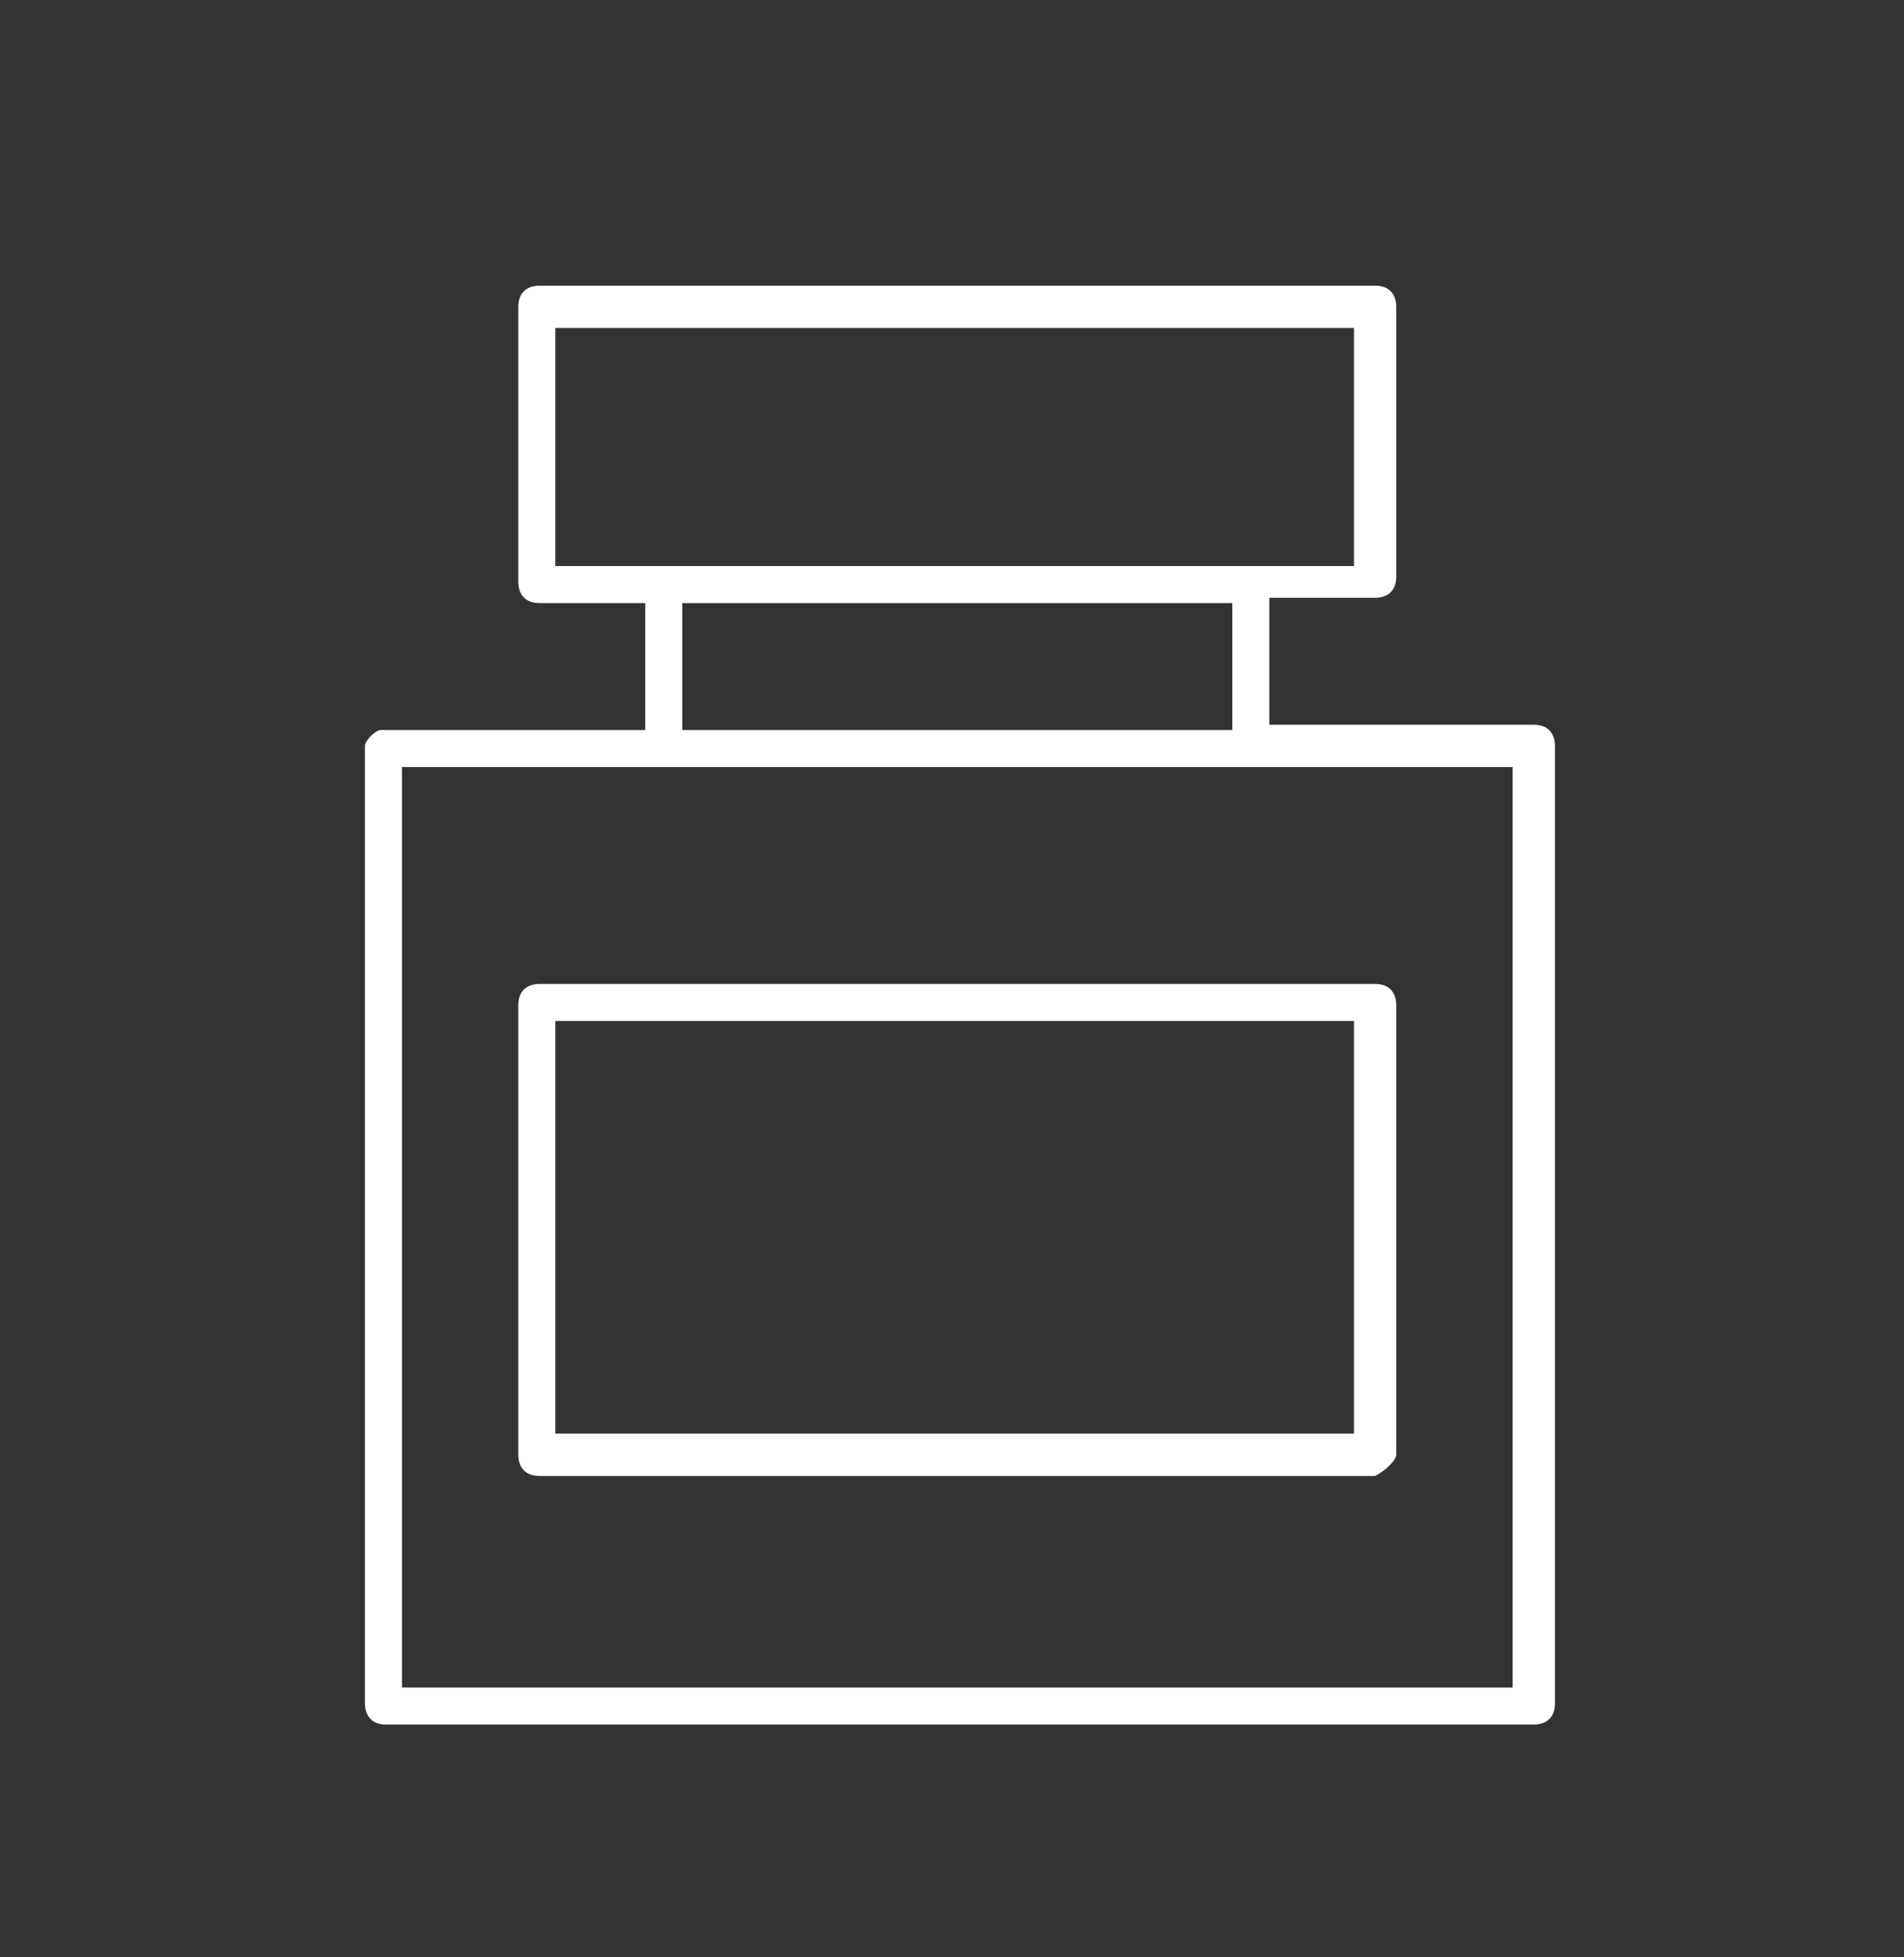 <?xml version="1.0" encoding="utf-8"?>
<!-- Generator: Adobe Illustrator 27.0.1, SVG Export Plug-In . SVG Version: 6.00 Build 0)  -->
<svg version="1.1" id="Layer_1" xmlns="http://www.w3.org/2000/svg" xmlns:xlink="http://www.w3.org/1999/xlink" x="0px" y="0px"
	 viewBox="0 0 36 37" width="36" height="37" enable-background="new 0 0 36 37" xml:space="preserve">
<rect x="0" y="0" width="36" height="37" fill="#333333" stroke="none"/>
<g>
	<path fill="#FFFFFF" d="M6.9,14.1v18.1c0,0.2,0.1,0.4,0.4,0.4h21.7c0.2,0,0.4-0.1,0.4-0.4l0-18.1c0-0.2-0.1-0.4-0.4-0.4H24v-2.4h2
		c0.2,0,0.4-0.1,0.4-0.4V5.8c0-0.2-0.1-0.4-0.4-0.4H10.2c-0.2,0-0.4,0.1-0.4,0.4V11c0,0.2,0.1,0.4,0.4,0.4h2v2.4H7.2
		C7.1,13.8,6.9,14,6.9,14.1L6.9,14.1z M10.5,10.7V6.2h15.1v4.5H10.5z M23.3,11.4v2.4H12.9v-2.4C12.9,11.4,23.3,11.4,23.3,11.4z
		 M7.6,14.5h21v17.4l-21,0V14.5z"/>
	<path fill="#FFFFFF" d="M26.4,27.5V19c0-0.2-0.1-0.4-0.4-0.4H10.2c-0.2,0-0.4,0.1-0.4,0.4v8.5c0,0.2,0.1,0.4,0.4,0.4H26
		C26.2,27.8,26.4,27.6,26.4,27.5L26.4,27.5z M25.6,27.1H10.5v-7.8h15.1V27.1z"/>
</g>
</svg>
